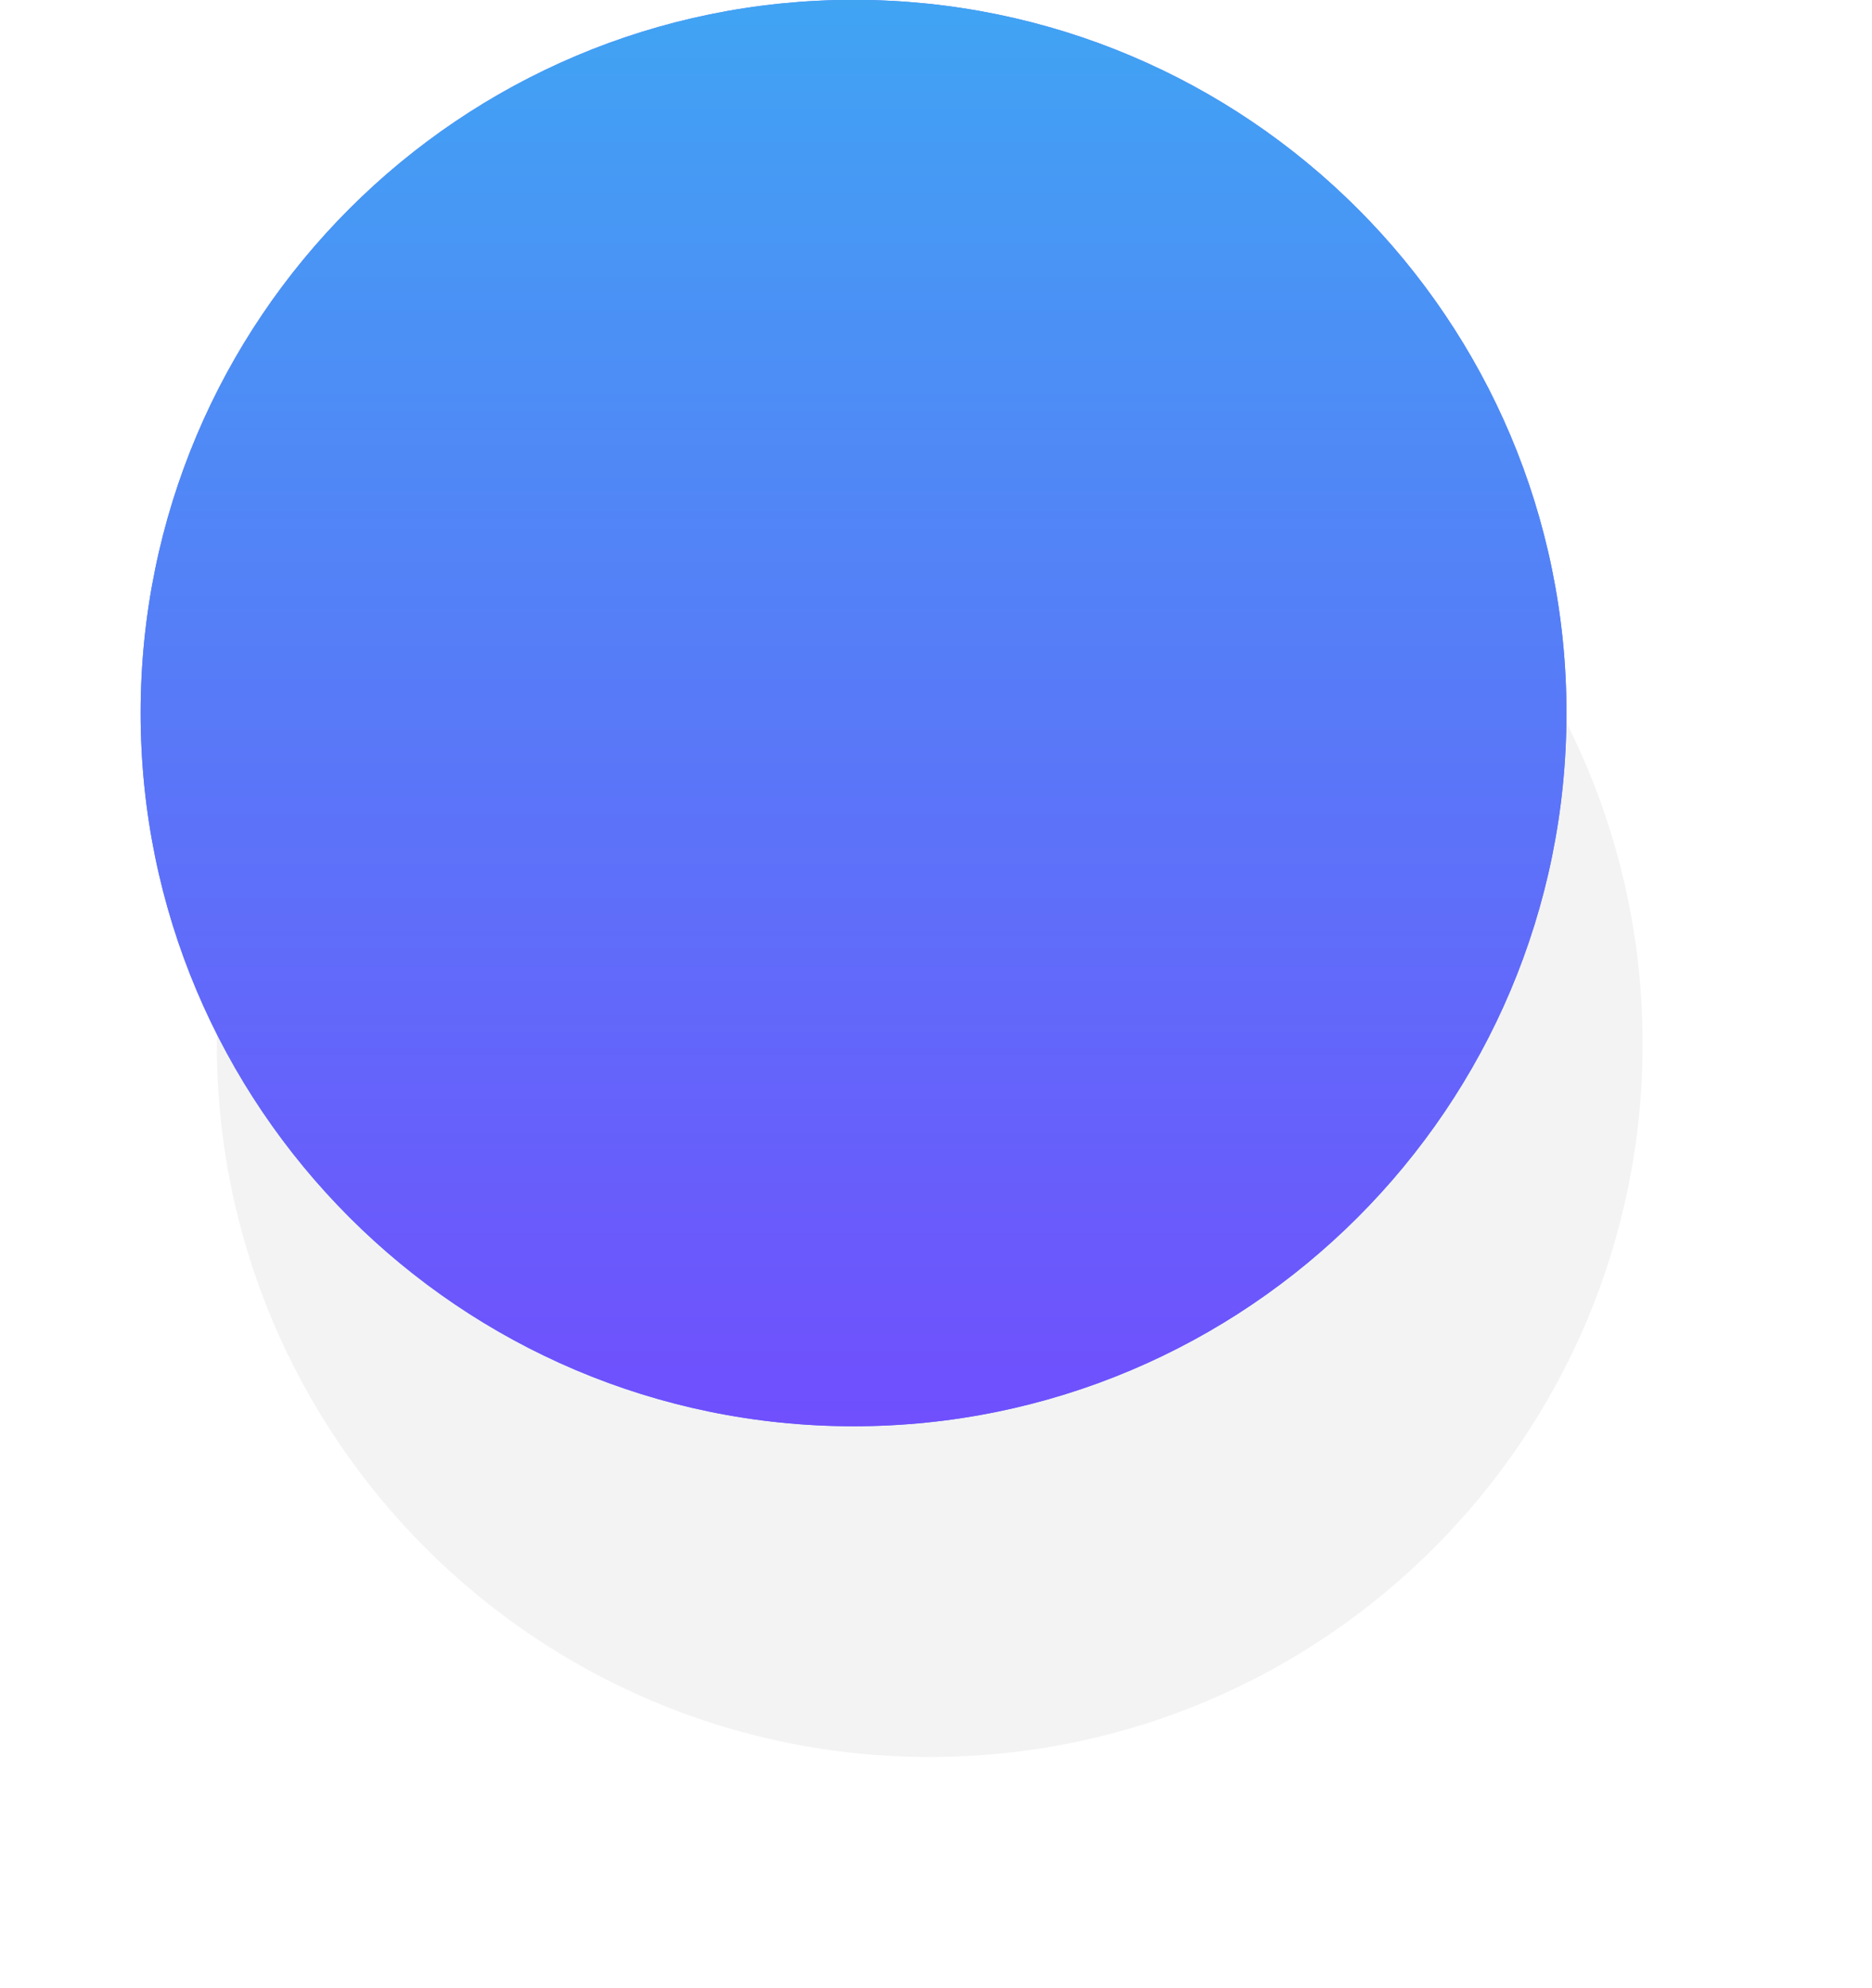 <svg xmlns="http://www.w3.org/2000/svg" xmlns:xlink="http://www.w3.org/1999/xlink" width="386" height="410" viewBox="0 0 386 410"><defs><path id="lsmya" d="M175 187.97c81.19 0 147 65.84 147 147.06S256.19 482.1 175 482.1 28 416.25 28 335.03s65.81-147.06 147-147.06z"/><mask id="lsmyc" width="2" height="2" x="-1" y="-1"><path fill="#fff" d="M26 186h297v298H26z"/><use xlink:href="#lsmya"/></mask><filter id="lsmyb" width="492.7" height="546.2" x="-64" y="96" filterUnits="userSpaceOnUse"><feOffset dx="15.7" dy="68.2" in="SourceGraphic" result="FeOffset1059Out"/><feGaussianBlur in="FeOffset1059Out" result="FeGaussianBlur1060Out" stdDeviation="32 32"/></filter><linearGradient id="lsmyd" x1="175" x2="175" y1="482.09" y2="187.97" gradientUnits="userSpaceOnUse"><stop offset="0" stop-color="#704ffd"/><stop offset="1" stop-color="#40a4f3"/></linearGradient></defs><g><g transform="translate(1 -188)"><g filter="url(#lsmyb)"><use fill="none" stroke-opacity=".05" stroke-width="0" mask="url(&quot;#lsmyc&quot;)" xlink:href="#lsmya"/><use fill="#080011" fill-opacity=".05" xlink:href="#lsmya"/></g><use fill="#557ef8" xlink:href="#lsmya"/><use fill="url(#lsmyd)" xlink:href="#lsmya"/></g></g></svg>